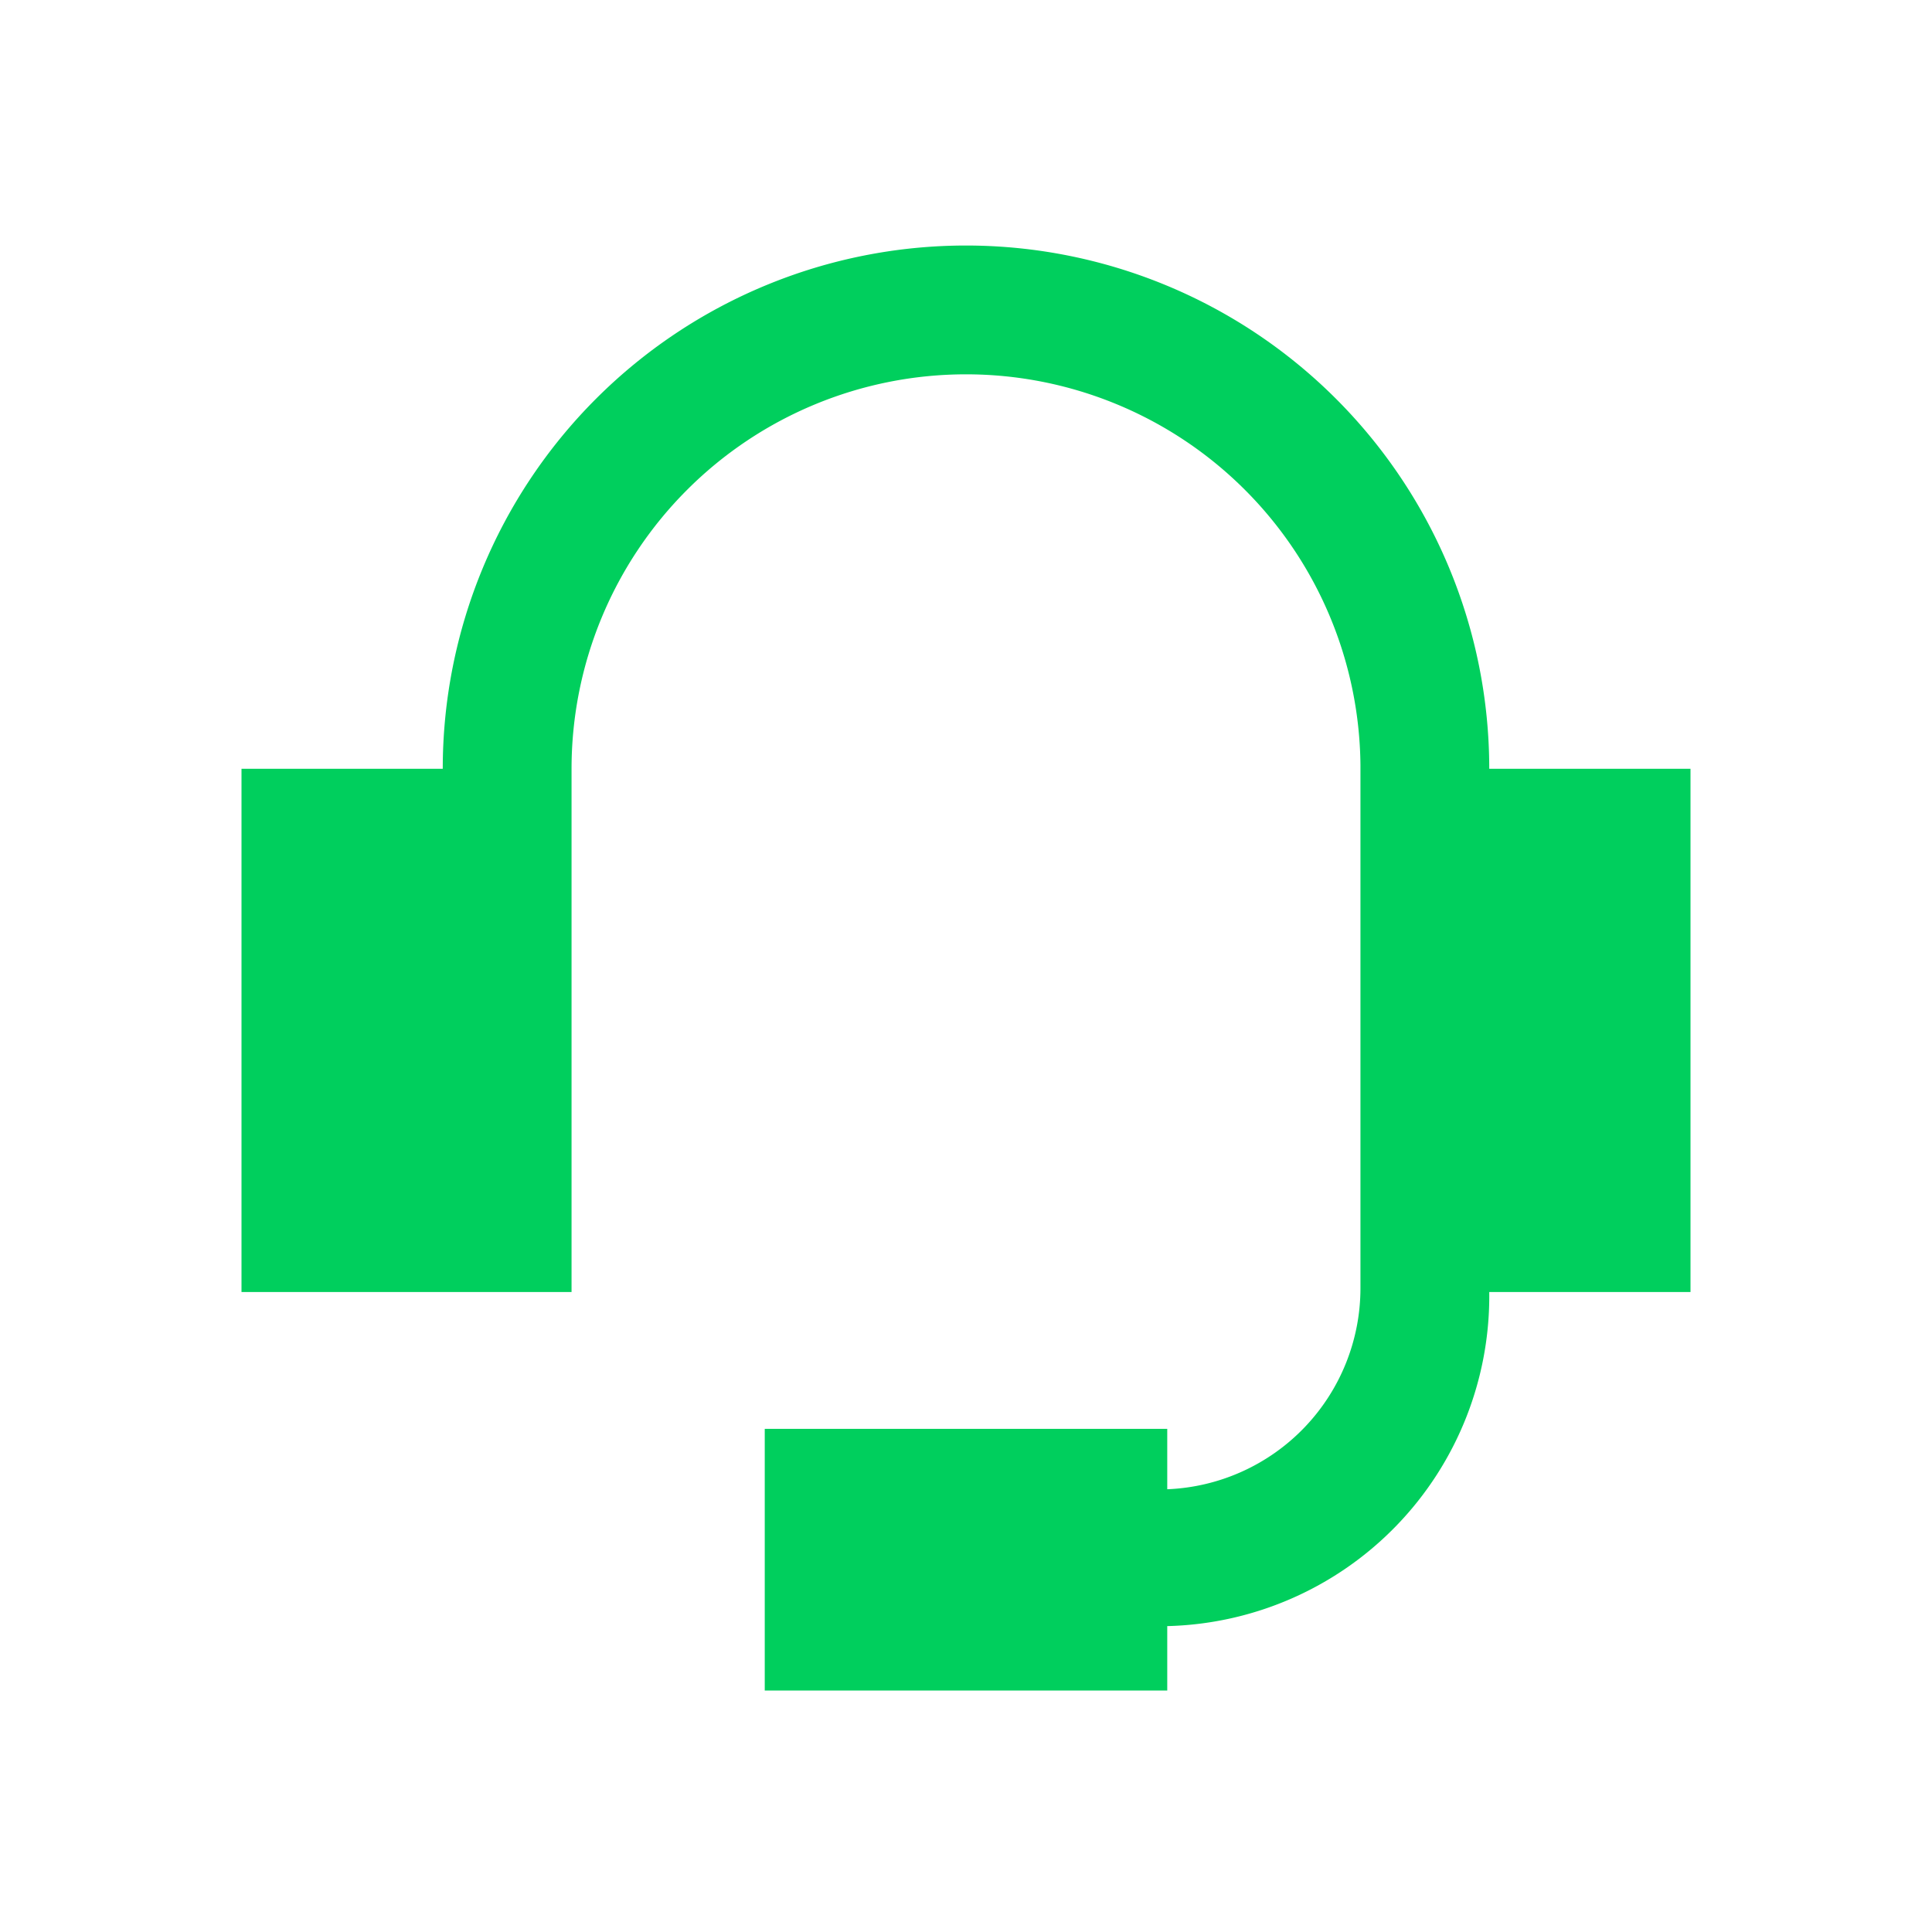 <svg xmlns="http://www.w3.org/2000/svg" width="48" height="48" fill="none"><path fill="#00CF5D" fill-rule="evenodd" d="M24 9.3a9.8 9.8 0 0 0-9.8 9.8v13H6v-13h5a13 13 0 0 1 26 0h5v13h-5a8.2 8.2 0 0 1-8 8.3V42H19v-6.5h10V37a5 5 0 0 0 4.8-5v-13A9.8 9.8 0 0 0 24 9.3Z" clip-rule="evenodd"/></svg>